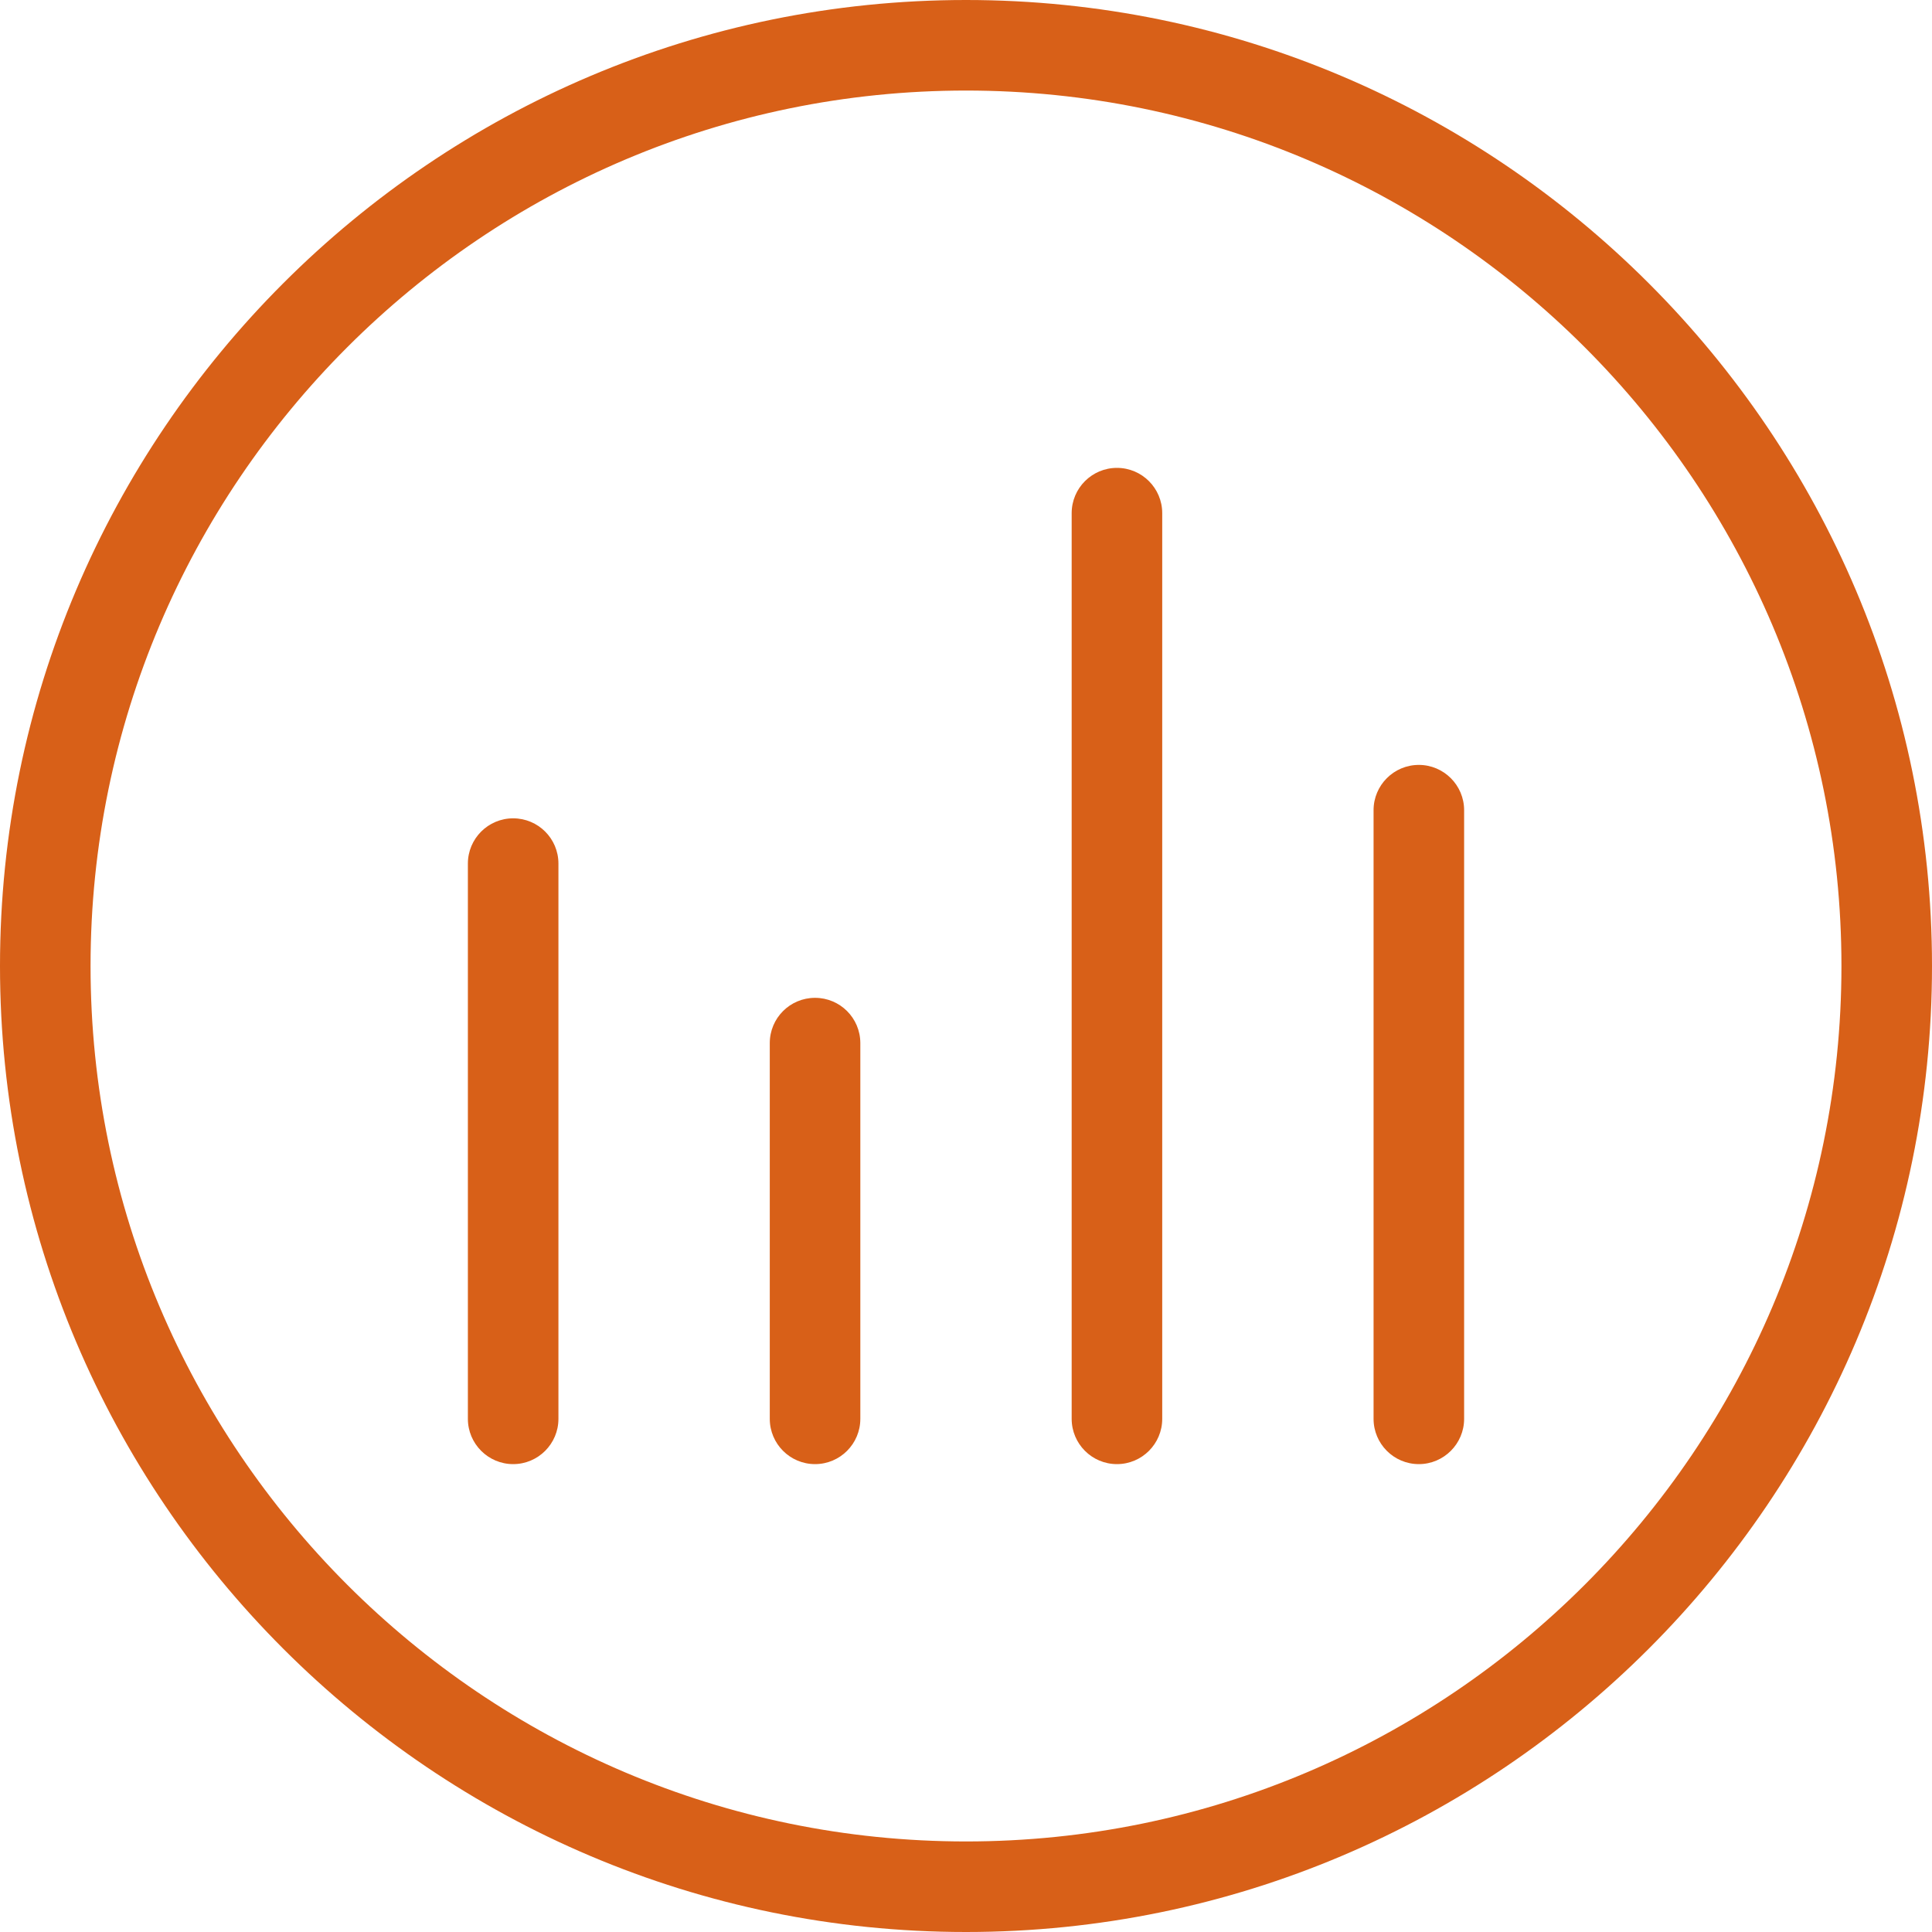 <svg width="23" height="23" viewBox="0 0 23 23" fill="none" xmlns="http://www.w3.org/2000/svg">
<path d="M6.648 10.281V16.891C6.648 17.188 6.407 17.43 6.109 17.43C5.812 17.43 5.57 17.188 5.57 16.891V10.281C5.57 9.983 5.812 9.742 6.109 9.742C6.407 9.742 6.648 9.983 6.648 10.281ZM9.703 11.879C9.405 11.879 9.164 12.12 9.164 12.418V16.891C9.164 17.188 9.405 17.43 9.703 17.43C10.001 17.43 10.242 17.188 10.242 16.891V12.418C10.242 12.12 10.001 11.879 9.703 11.879ZM13.297 5.57C12.999 5.57 12.758 5.812 12.758 6.109V16.891C12.758 17.188 12.999 17.43 13.297 17.43C13.595 17.43 13.836 17.188 13.836 16.891V6.109C13.836 5.812 13.595 5.57 13.297 5.57ZM16.891 9.106C16.593 9.106 16.352 9.348 16.352 9.645V16.891C16.352 17.188 16.593 17.43 16.891 17.43C17.188 17.43 17.43 17.188 17.43 16.891V9.645C17.43 9.348 17.188 9.106 16.891 9.106ZM23 11.5C23 17.841 17.841 23 11.5 23C5.159 23 0 17.841 0 11.5C0 5.159 5.159 0 11.5 0C17.841 0 23 5.159 23 11.5ZM21.922 11.5C21.922 5.753 17.247 1.078 11.5 1.078C5.753 1.078 1.078 5.753 1.078 11.5C1.078 17.247 5.753 21.922 11.5 21.922C17.247 21.922 21.922 17.247 21.922 11.5Z" fill="#D86018"/>
</svg>
